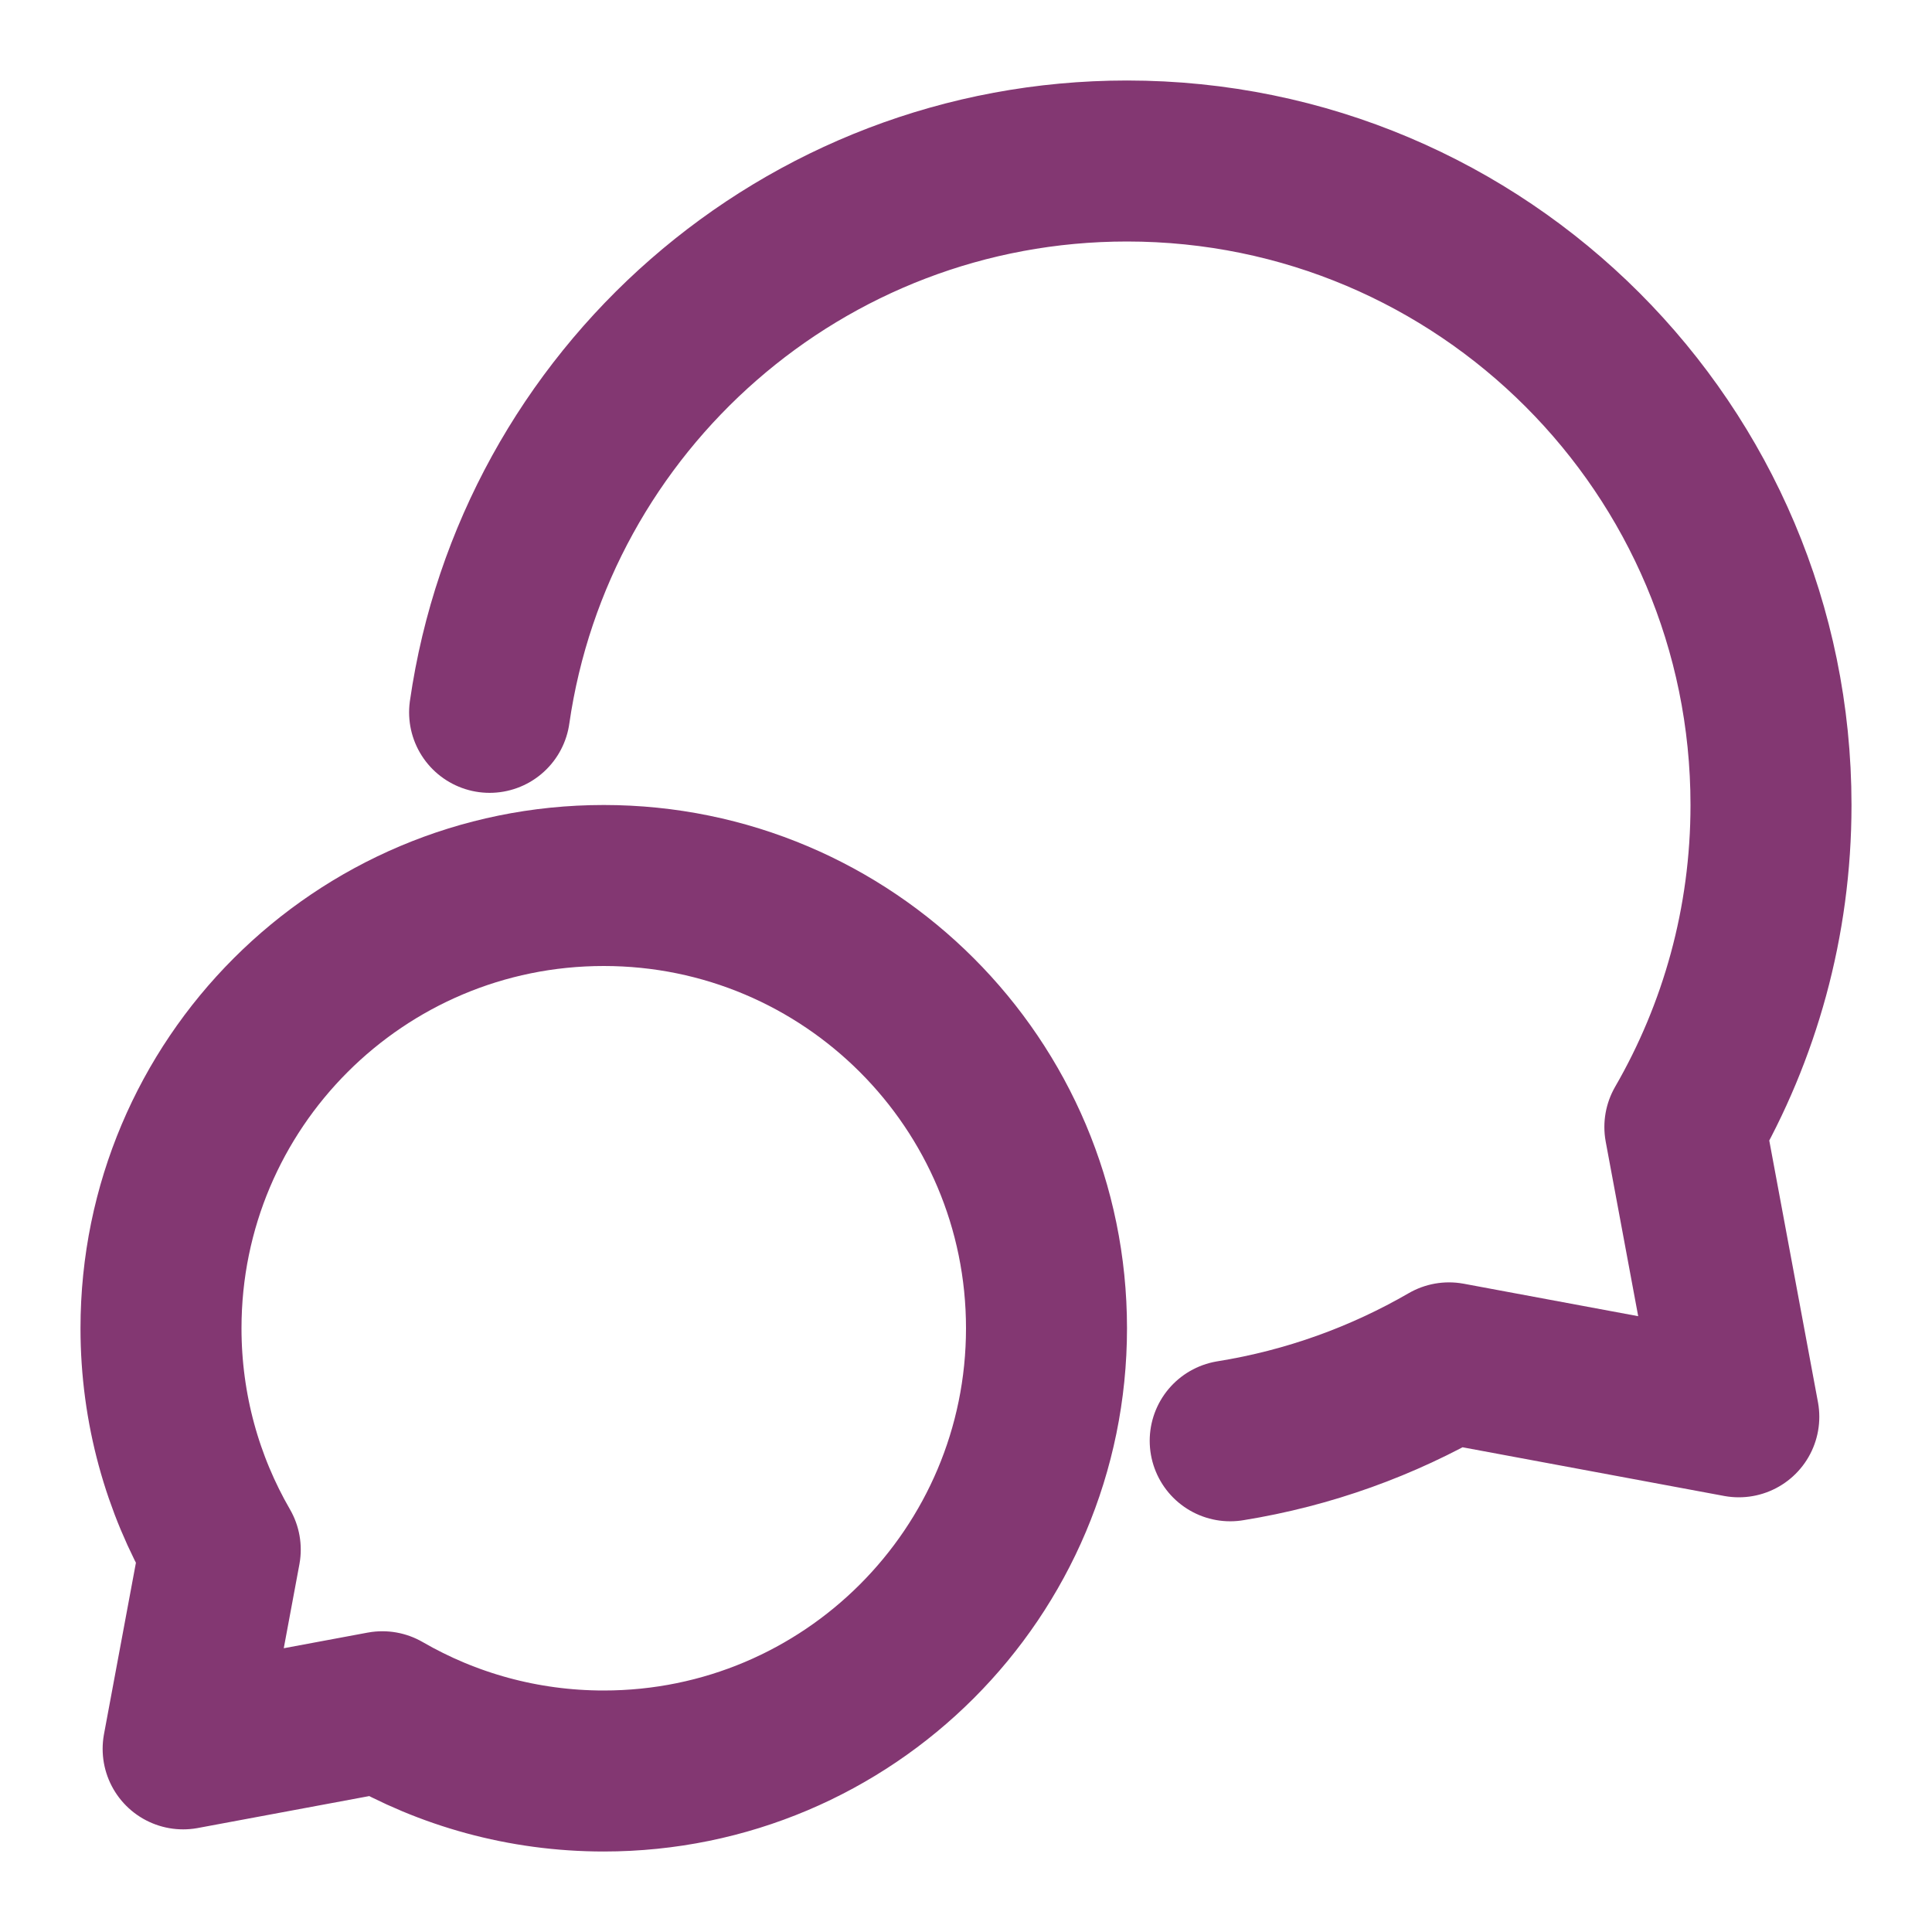 <?xml version="1.0" encoding="UTF-8"?><svg width="48px" height="48px" stroke-width="2" viewBox="0 0 24 24" fill="none" xmlns="http://www.w3.org/2000/svg" color="#833772"><path d="M7.5 22C10.538 22 13 19.538 13 16.5C13 13.462 10.538 11 7.5 11C4.462 11 2 13.462 2 16.5C2 17.502 2.268 18.441 2.736 19.25L2.275 21.725L4.75 21.264C5.559 21.732 6.498 22 7.5 22Z" stroke="#833772" stroke-width="2" stroke-linecap="round" stroke-linejoin="round"></path><path d="M15.282 17.898C16.259 17.741 17.176 17.407 18 16.93L21.6 17.6L20.93 14C21.61 12.823 22 11.457 22 10C22 5.582 18.418 2 14 2C9.973 2 6.64 4.976 6.082 8.849" stroke="#833772" stroke-width="2" stroke-linecap="round" stroke-linejoin="round"></path></svg>